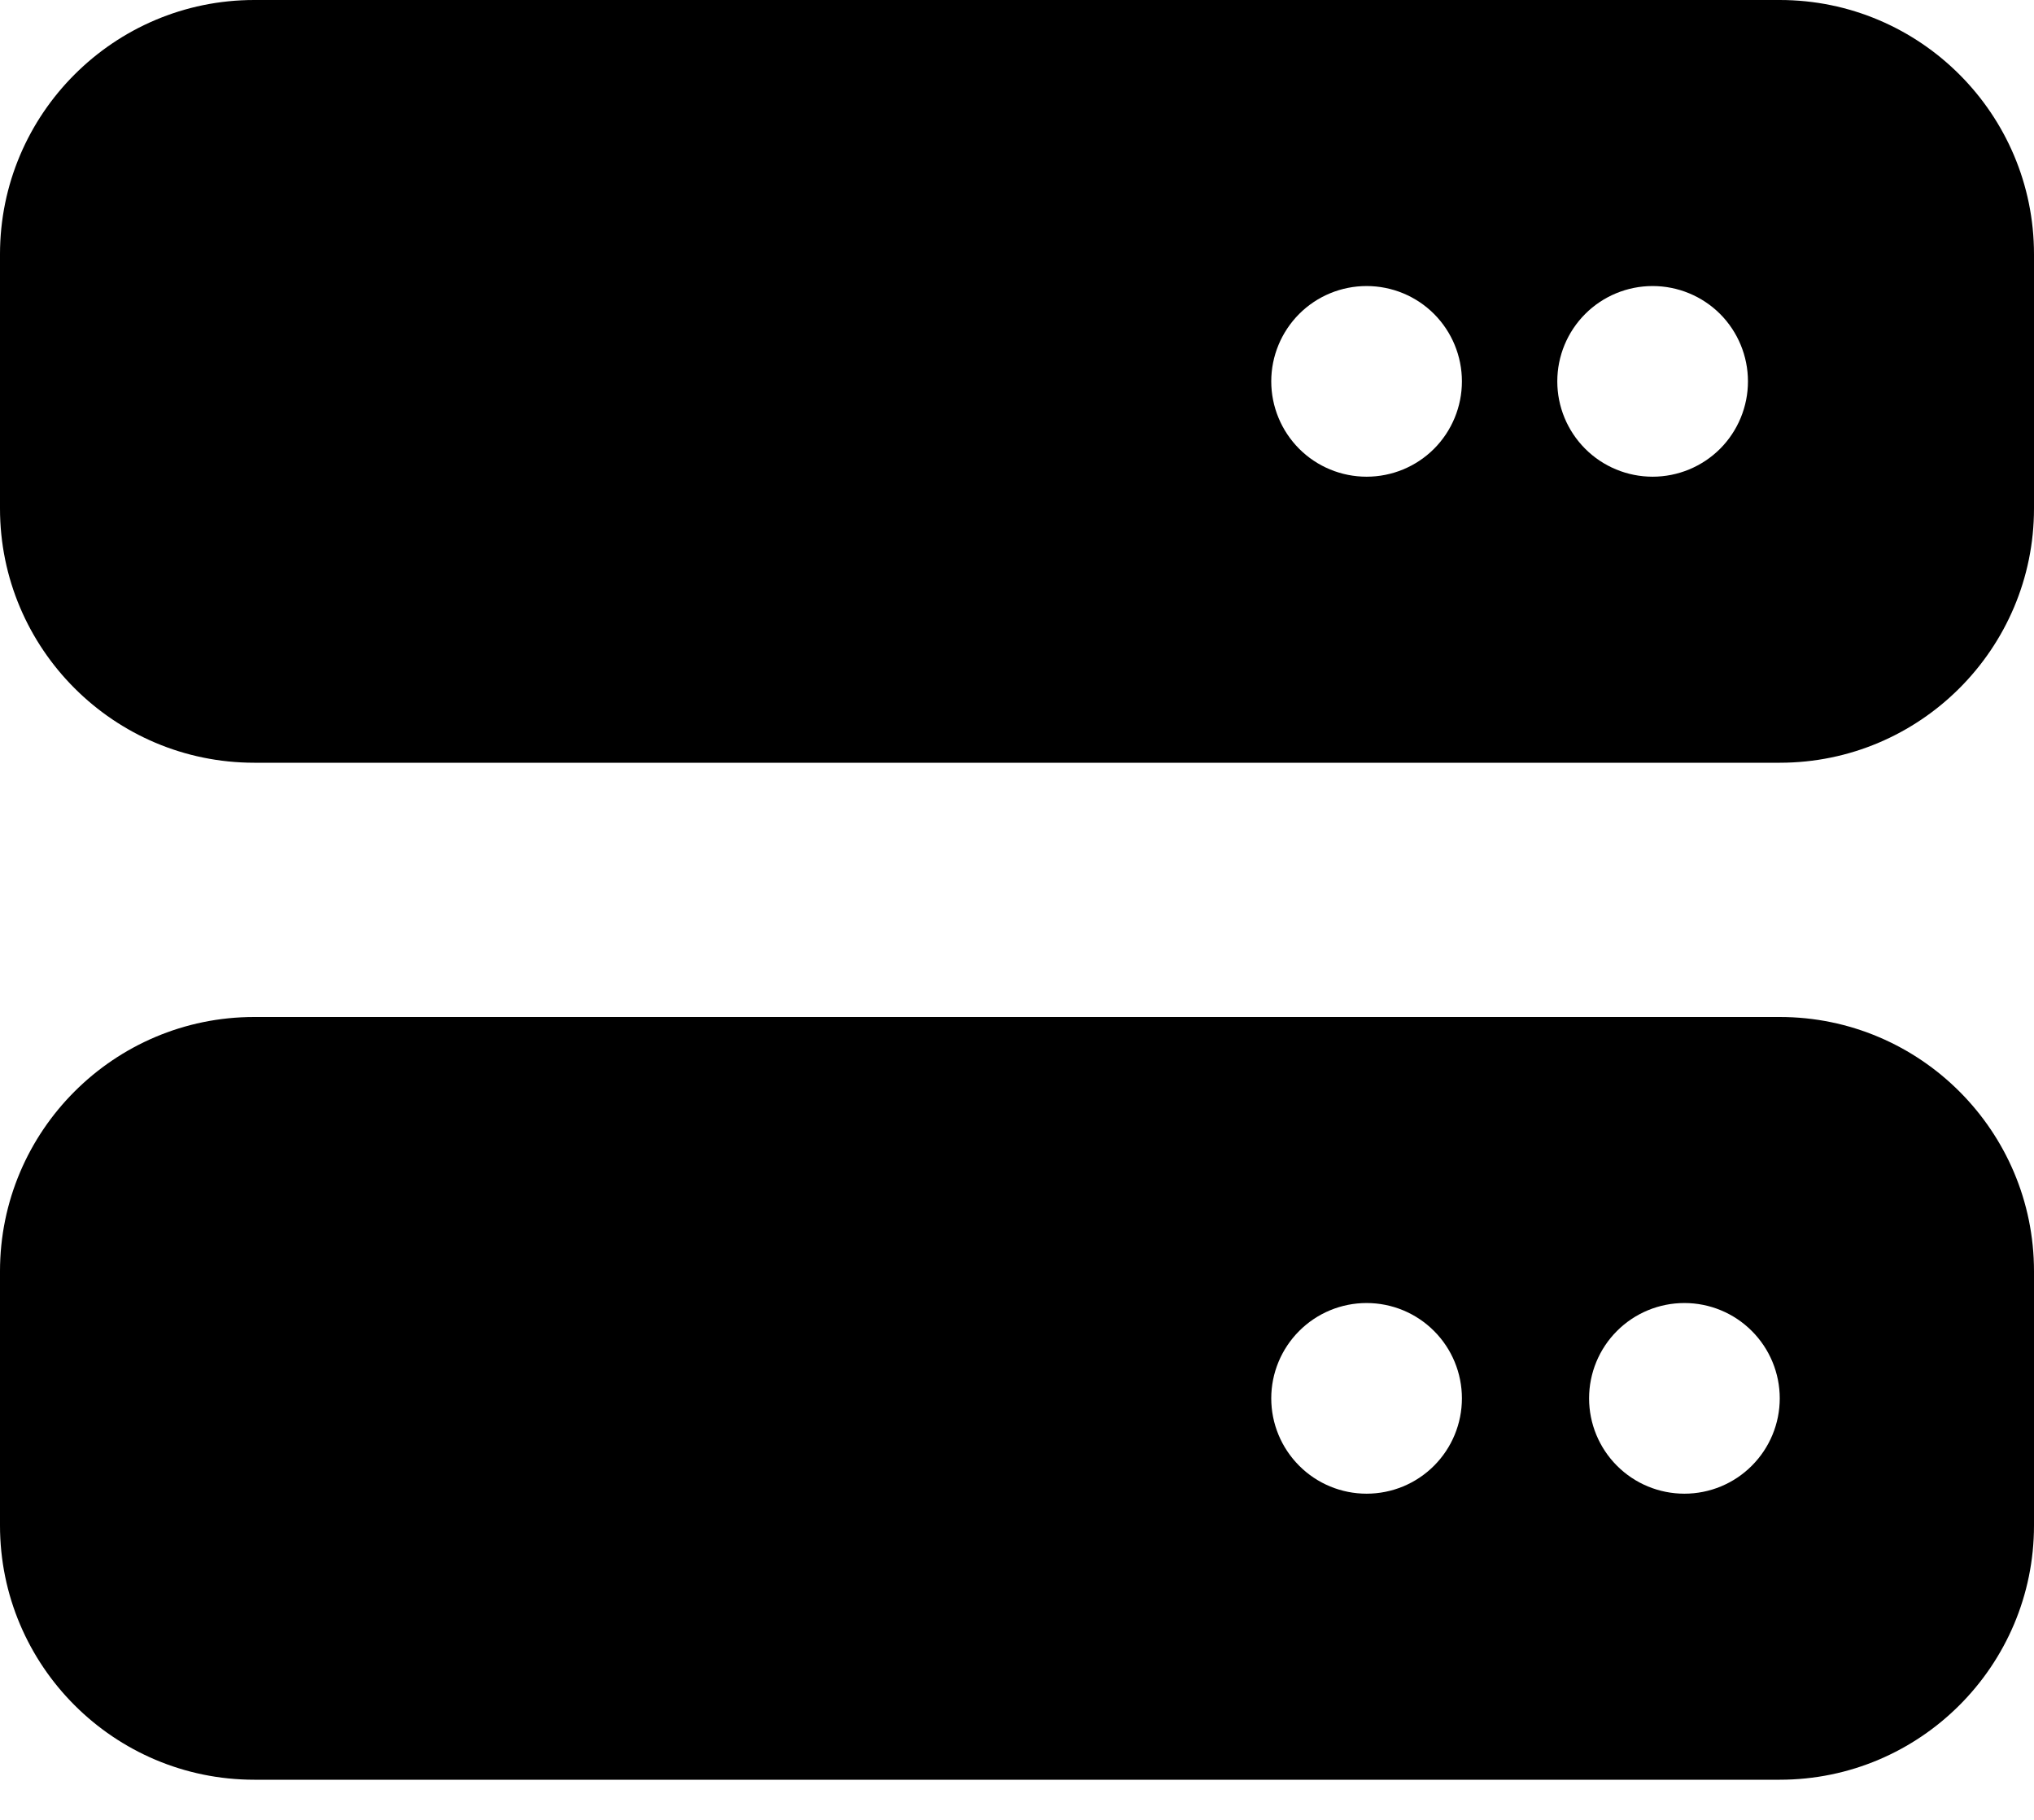 <?xml version="1.0" encoding="utf-8"?>
<svg xmlns="http://www.w3.org/2000/svg" fill="none" height="100%" overflow="visible" preserveAspectRatio="none" style="display: block;" viewBox="0 0 38 34" width="100%">
<path d="M4.75 0C2.13 0 0 2.13 0 4.75V9.5C0 12.12 2.13 14.25 4.75 14.25H33.25C35.87 14.25 38 12.12 38 9.5V4.75C38 2.13 35.87 0 33.25 0H4.75ZM25.531 5.344C26.004 5.344 26.457 5.531 26.791 5.865C27.125 6.2 27.312 6.653 27.312 7.125C27.312 7.597 27.125 8.05 26.791 8.385C26.457 8.719 26.004 8.906 25.531 8.906C25.059 8.906 24.606 8.719 24.272 8.385C23.938 8.05 23.75 7.597 23.75 7.125C23.75 6.653 23.938 6.2 24.272 5.865C24.606 5.531 25.059 5.344 25.531 5.344ZM29.094 7.125C29.094 6.653 29.281 6.2 29.616 5.865C29.95 5.531 30.403 5.344 30.875 5.344C31.347 5.344 31.8 5.531 32.135 5.865C32.469 6.2 32.656 6.653 32.656 7.125C32.656 7.597 32.469 8.05 32.135 8.385C31.8 8.719 31.347 8.906 30.875 8.906C30.403 8.906 29.95 8.719 29.616 8.385C29.281 8.05 29.094 7.597 29.094 7.125ZM4.75 19C2.13 19 0 21.13 0 23.75V28.5C0 31.12 2.13 33.25 4.75 33.25H33.25C35.87 33.25 38 31.12 38 28.5V23.75C38 21.13 35.87 19 33.25 19H4.75ZM25.531 24.344C26.004 24.344 26.457 24.531 26.791 24.866C27.125 25.2 27.312 25.653 27.312 26.125C27.312 26.597 27.125 27.05 26.791 27.384C26.457 27.719 26.004 27.906 25.531 27.906C25.059 27.906 24.606 27.719 24.272 27.384C23.938 27.05 23.75 26.597 23.75 26.125C23.75 25.653 23.938 25.2 24.272 24.866C24.606 24.531 25.059 24.344 25.531 24.344ZM29.688 26.125C29.688 25.653 29.875 25.2 30.209 24.866C30.543 24.531 30.996 24.344 31.469 24.344C31.941 24.344 32.394 24.531 32.728 24.866C33.062 25.2 33.25 25.653 33.25 26.125C33.25 26.597 33.062 27.05 32.728 27.384C32.394 27.719 31.941 27.906 31.469 27.906C30.996 27.906 30.543 27.719 30.209 27.384C29.875 27.05 29.688 26.597 29.688 26.125Z" fill="black" id="Vector"/>
</svg>